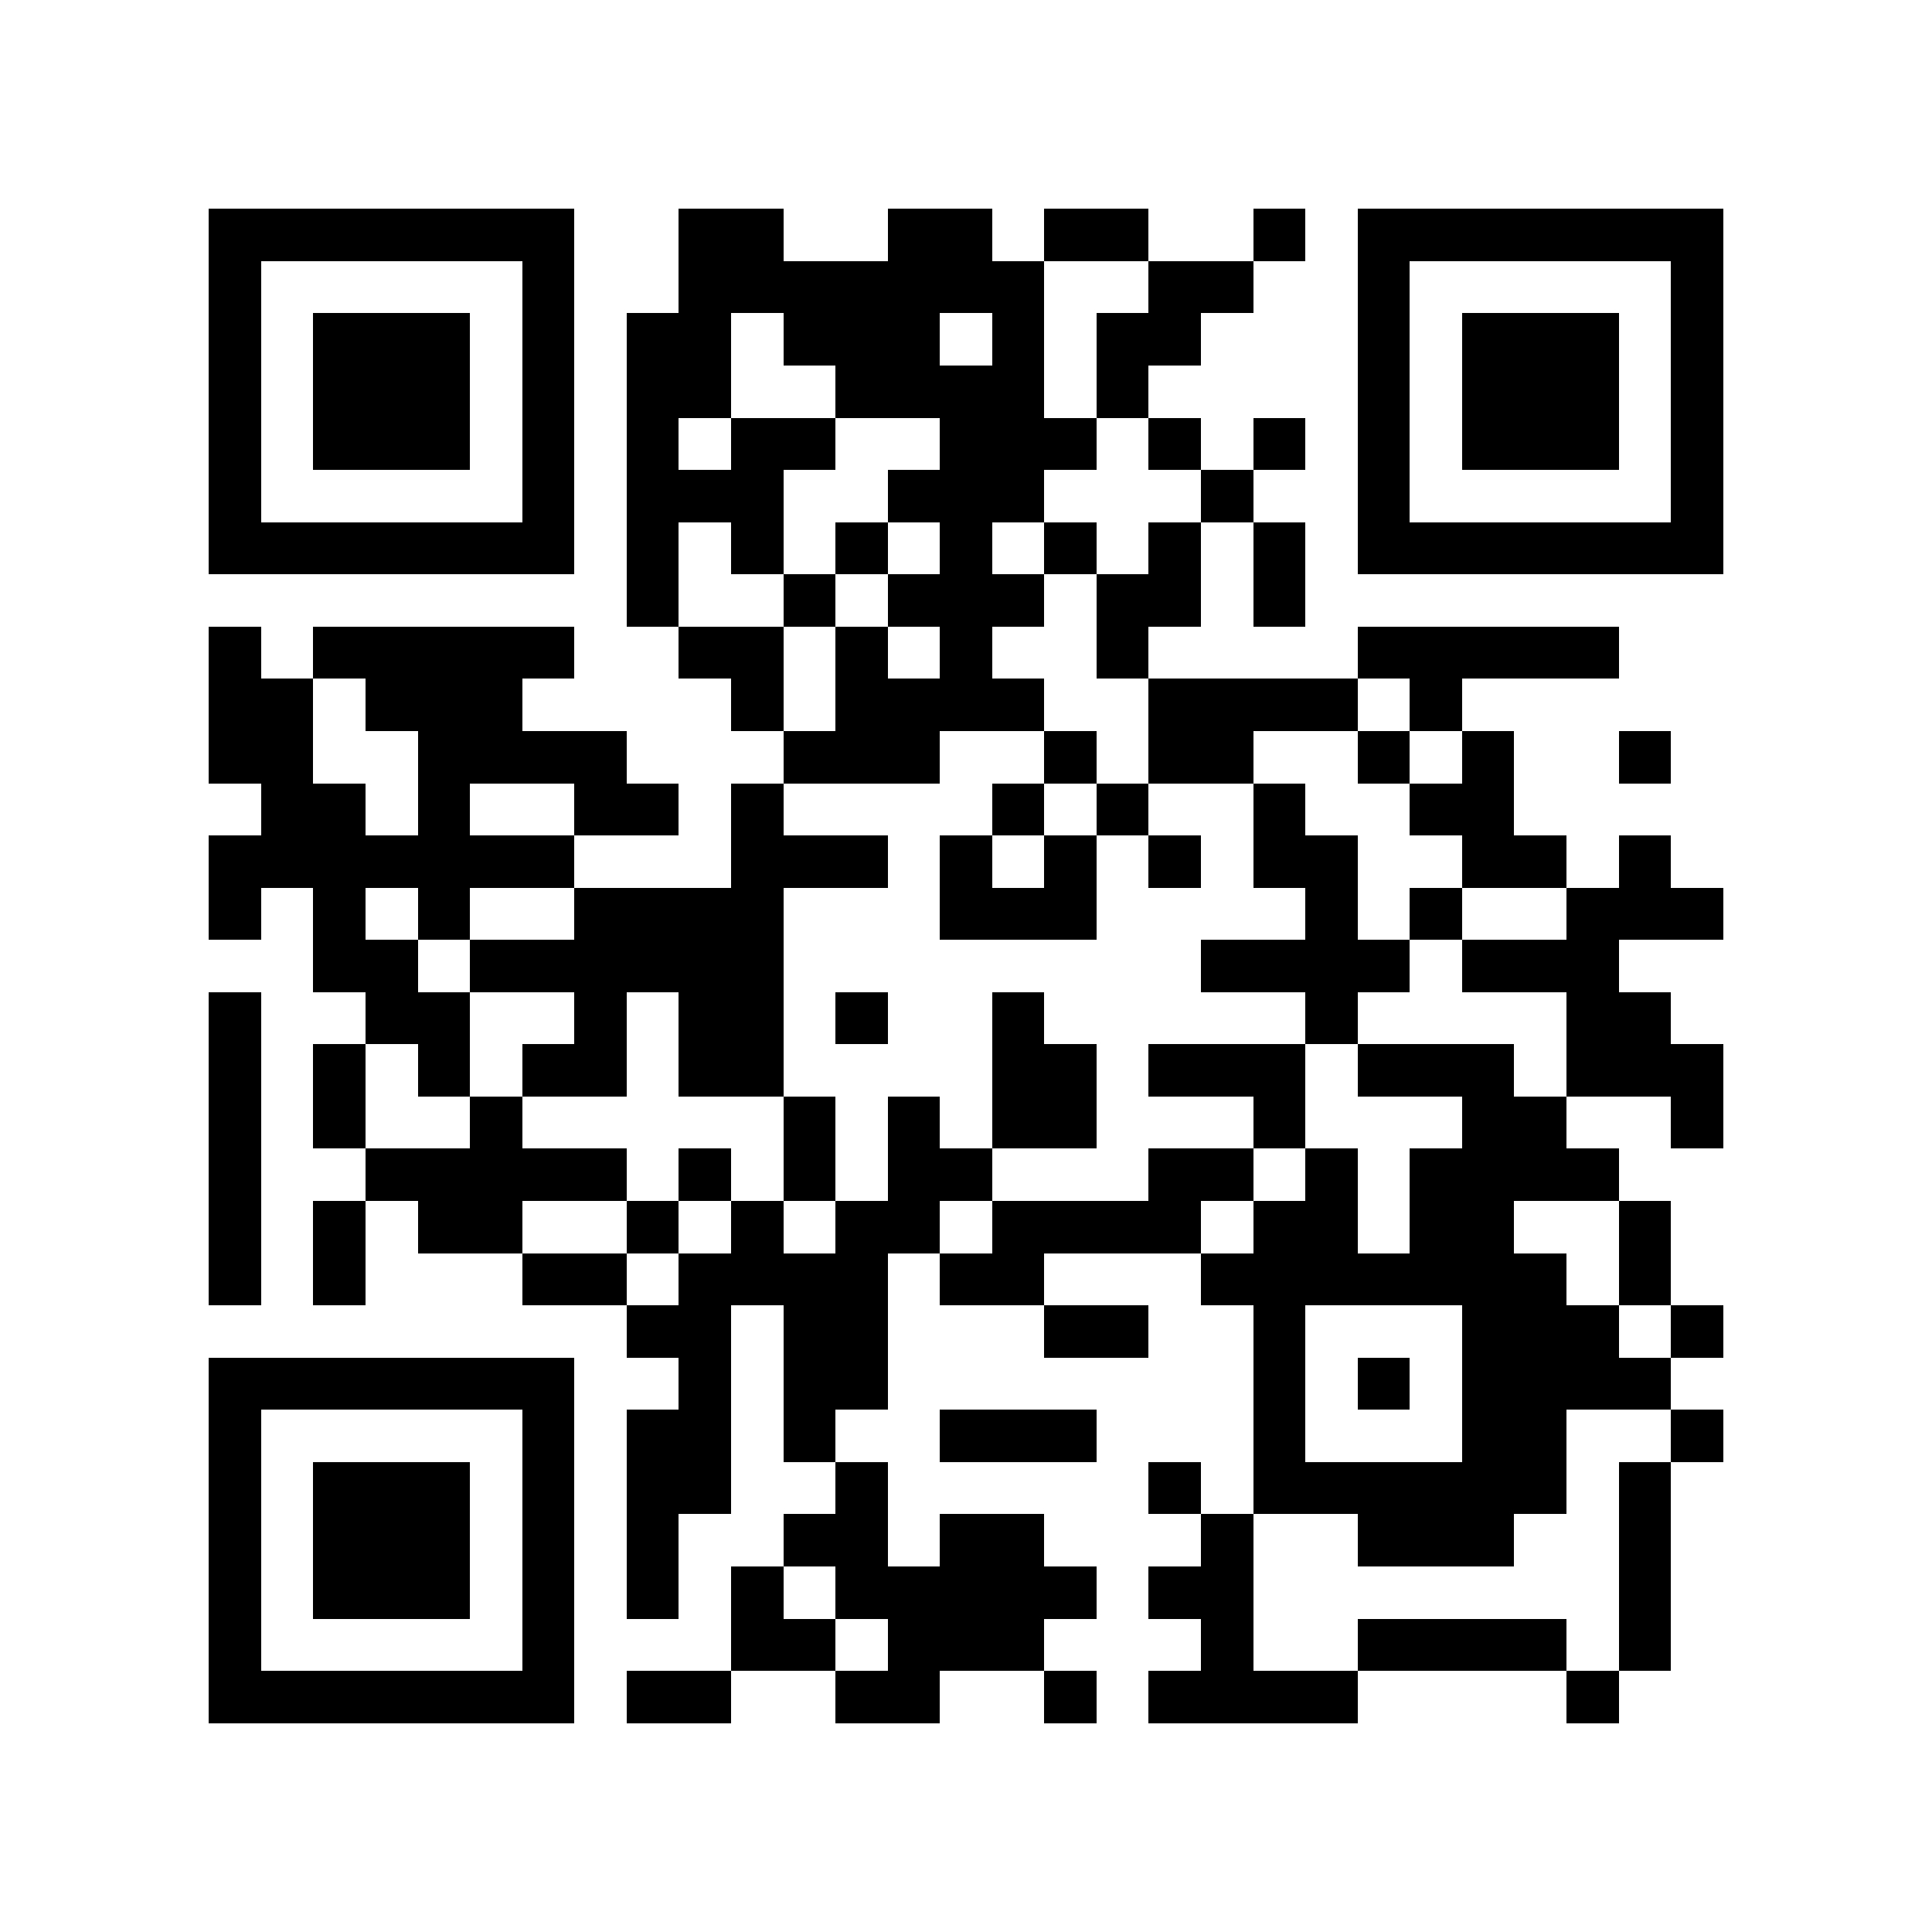 <?xml version="1.0" encoding="utf-8"?><!DOCTYPE svg PUBLIC "-//W3C//DTD SVG 1.1//EN" "http://www.w3.org/Graphics/SVG/1.1/DTD/svg11.dtd"><svg xmlns="http://www.w3.org/2000/svg" viewBox="0 0 37 37" shape-rendering="crispEdges"><path fill="#ffffff" d="M0 0h37v37H0z"/><path stroke="#000000" d="M4 4.5h7m2 0h2m2 0h2m1 0h2m2 0h1m1 0h7M4 5.5h1m5 0h1m2 0h7m2 0h2m2 0h1m5 0h1M4 6.5h1m1 0h3m1 0h1m1 0h2m1 0h3m1 0h1m1 0h2m3 0h1m1 0h3m1 0h1M4 7.5h1m1 0h3m1 0h1m1 0h2m2 0h4m1 0h1m4 0h1m1 0h3m1 0h1M4 8.5h1m1 0h3m1 0h1m1 0h1m1 0h2m2 0h3m1 0h1m1 0h1m1 0h1m1 0h3m1 0h1M4 9.5h1m5 0h1m1 0h3m2 0h3m3 0h1m2 0h1m5 0h1M4 10.5h7m1 0h1m1 0h1m1 0h1m1 0h1m1 0h1m1 0h1m1 0h1m1 0h7M12 11.5h1m2 0h1m1 0h3m1 0h2m1 0h1M4 12.5h1m1 0h5m2 0h2m1 0h1m1 0h1m2 0h1m4 0h5M4 13.5h2m1 0h3m4 0h1m1 0h4m2 0h4m1 0h1M4 14.5h2m2 0h4m3 0h3m2 0h1m1 0h2m2 0h1m1 0h1m2 0h1M5 15.5h2m1 0h1m2 0h2m1 0h1m4 0h1m1 0h1m2 0h1m2 0h2M4 16.5h7m3 0h3m1 0h1m1 0h1m1 0h1m1 0h2m2 0h2m1 0h1M4 17.5h1m1 0h1m1 0h1m2 0h4m3 0h3m4 0h1m1 0h1m2 0h3M6 18.5h2m1 0h6m8 0h4m1 0h3M4 19.5h1m2 0h2m2 0h1m1 0h2m1 0h1m2 0h1m5 0h1m4 0h2M4 20.5h1m1 0h1m1 0h1m1 0h2m1 0h2m4 0h2m1 0h3m1 0h3m1 0h3M4 21.5h1m1 0h1m2 0h1m5 0h1m1 0h1m1 0h2m3 0h1m3 0h2m2 0h1M4 22.5h1m2 0h5m1 0h1m1 0h1m1 0h2m3 0h2m1 0h1m1 0h4M4 23.5h1m1 0h1m1 0h2m2 0h1m1 0h1m1 0h2m1 0h4m1 0h2m1 0h2m2 0h1M4 24.5h1m1 0h1m3 0h2m1 0h4m1 0h2m3 0h7m1 0h1M12 25.5h2m1 0h2m3 0h2m2 0h1m3 0h3m1 0h1M4 26.5h7m2 0h1m1 0h2m7 0h1m1 0h1m1 0h4M4 27.5h1m5 0h1m1 0h2m1 0h1m2 0h3m3 0h1m3 0h2m2 0h1M4 28.5h1m1 0h3m1 0h1m1 0h2m2 0h1m5 0h1m1 0h6m1 0h1M4 29.5h1m1 0h3m1 0h1m1 0h1m2 0h2m1 0h2m3 0h1m2 0h3m2 0h1M4 30.5h1m1 0h3m1 0h1m1 0h1m1 0h1m1 0h5m1 0h2m7 0h1M4 31.5h1m5 0h1m3 0h2m1 0h3m3 0h1m2 0h4m1 0h1M4 32.5h7m1 0h2m2 0h2m2 0h1m1 0h4m4 0h1"/></svg>
